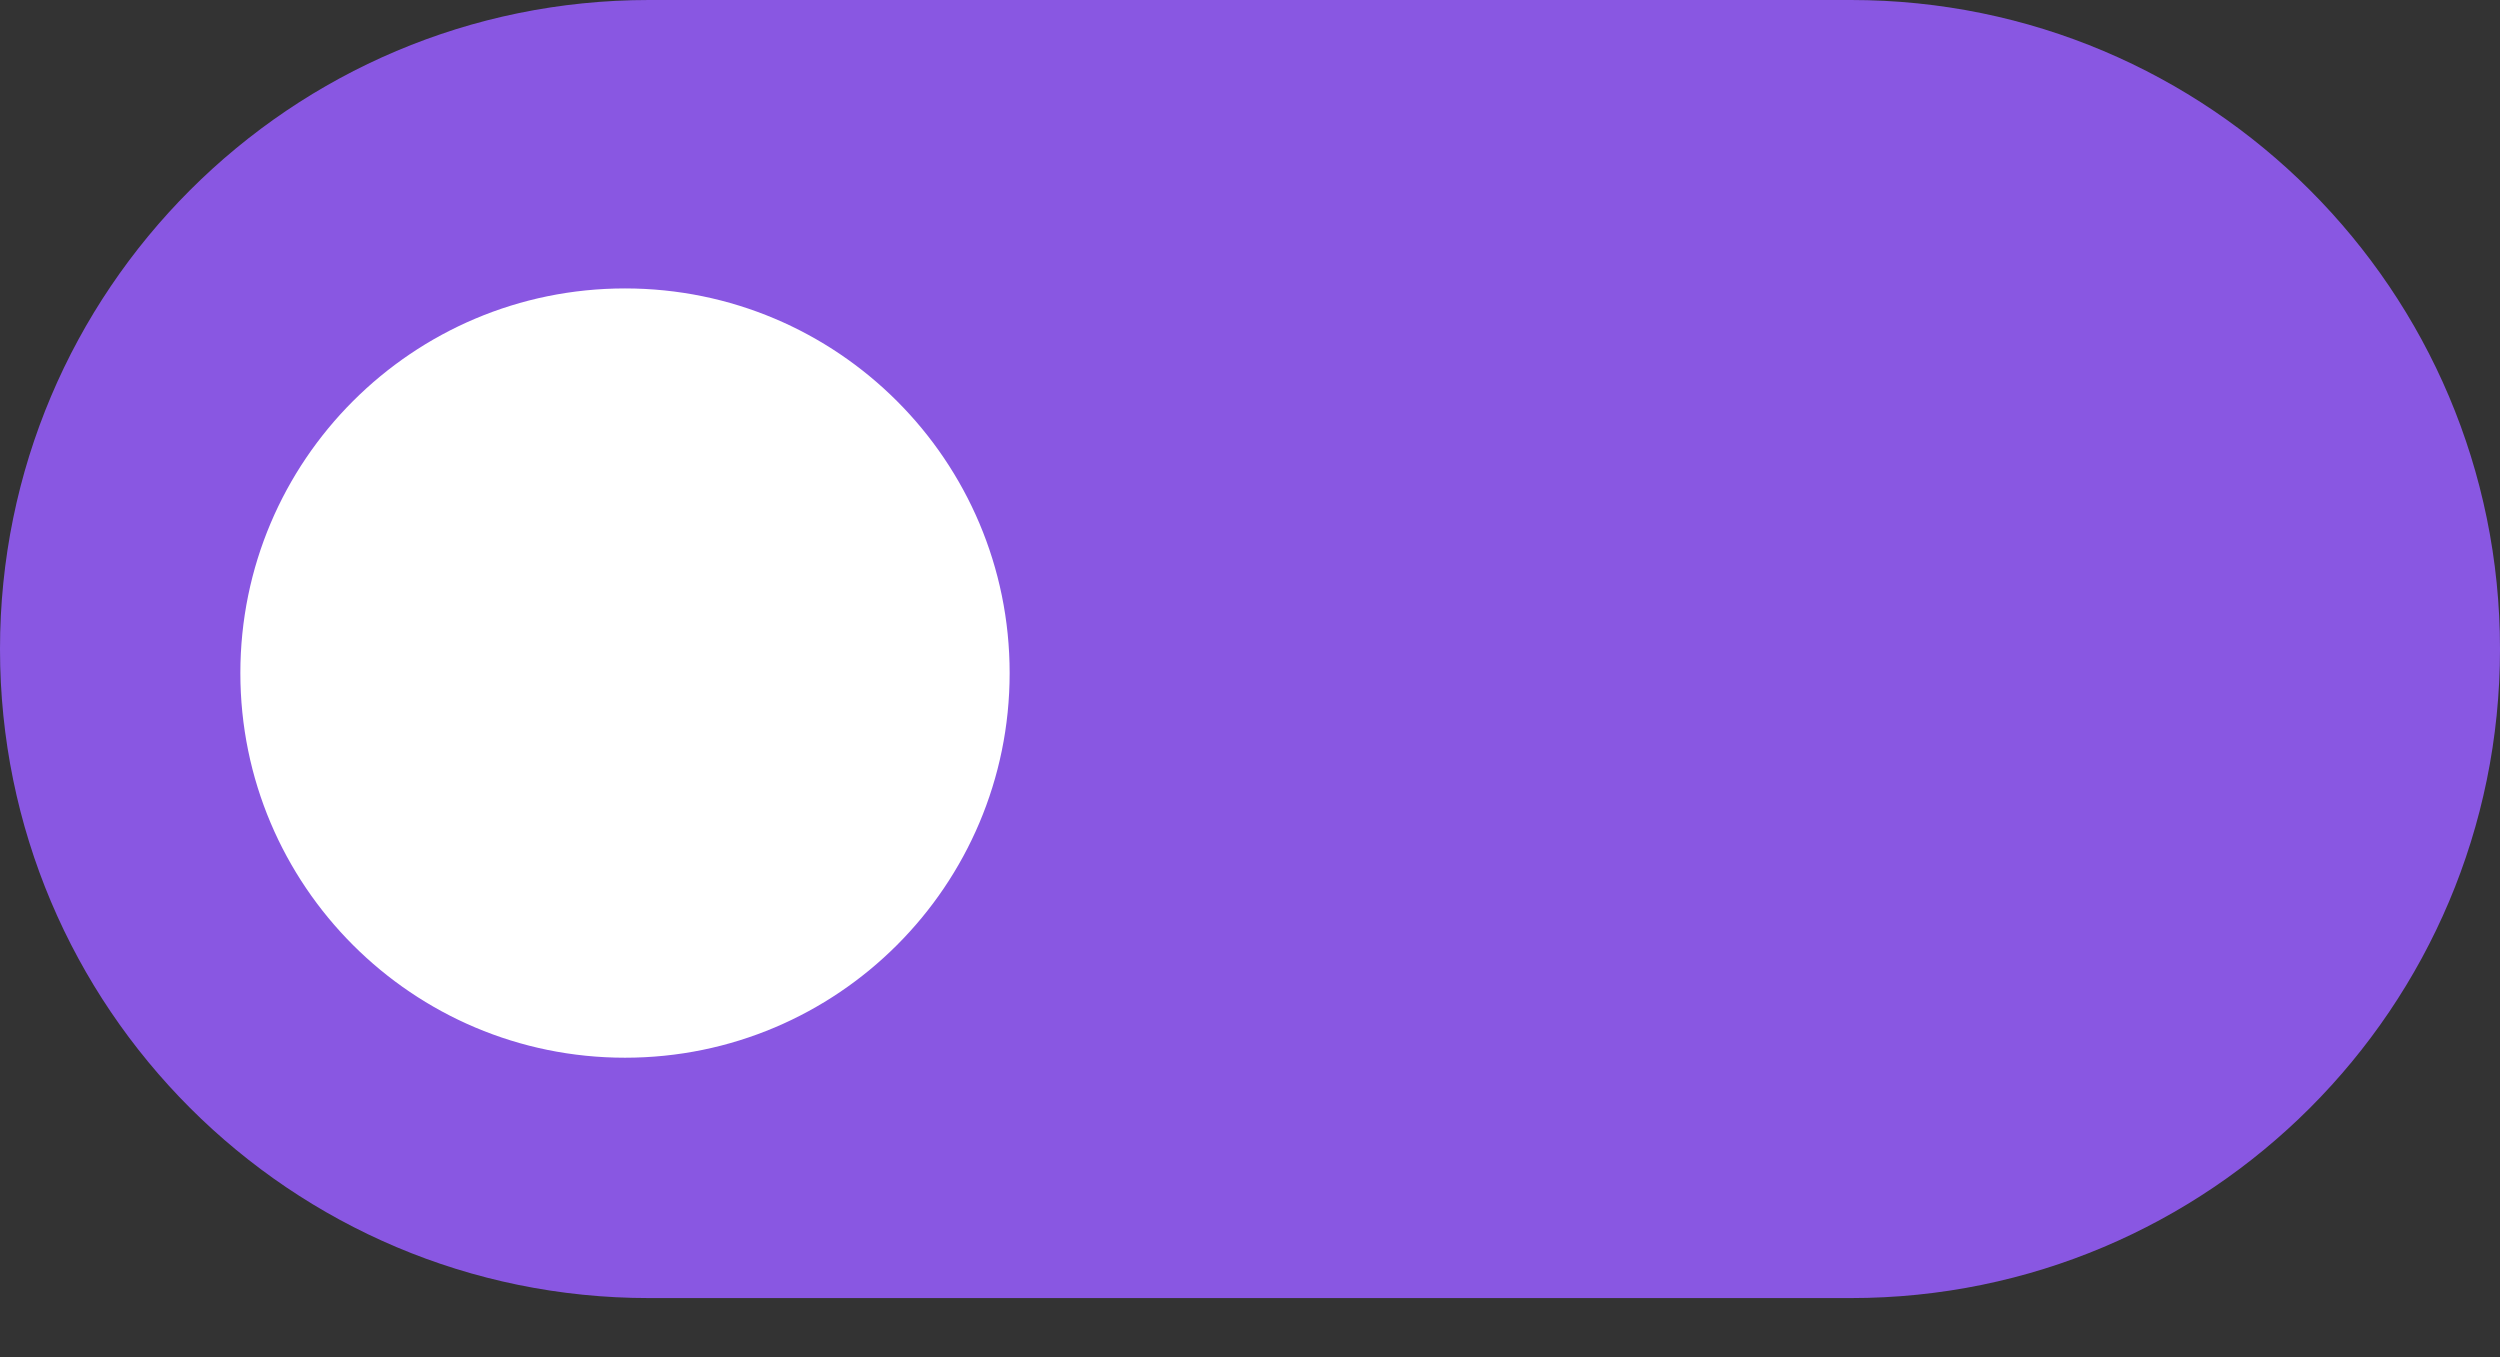 <svg width="35" height="19" viewBox="0 0 35 19" fill="none" xmlns="http://www.w3.org/2000/svg">
<rect x="0" y="0" width="35" height="19" fill="#333333" stroke="none"/>
<path d="M25.913 0H9.087C4.068 0 0 4.068 0 9.087C0 14.105 4.068 18.173 9.087 18.173H25.913C30.932 18.173 35 14.105 35 9.087C35 4.068 30.932 0 25.913 0Z" fill="#8957E2"/>
<path d="M8.75 14.808C11.724 14.808 14.135 12.397 14.135 9.423C14.135 6.449 11.724 4.038 8.75 4.038C5.776 4.038 3.365 6.449 3.365 9.423C3.365 12.397 5.776 14.808 8.75 14.808Z" fill="white"/>
</svg>
